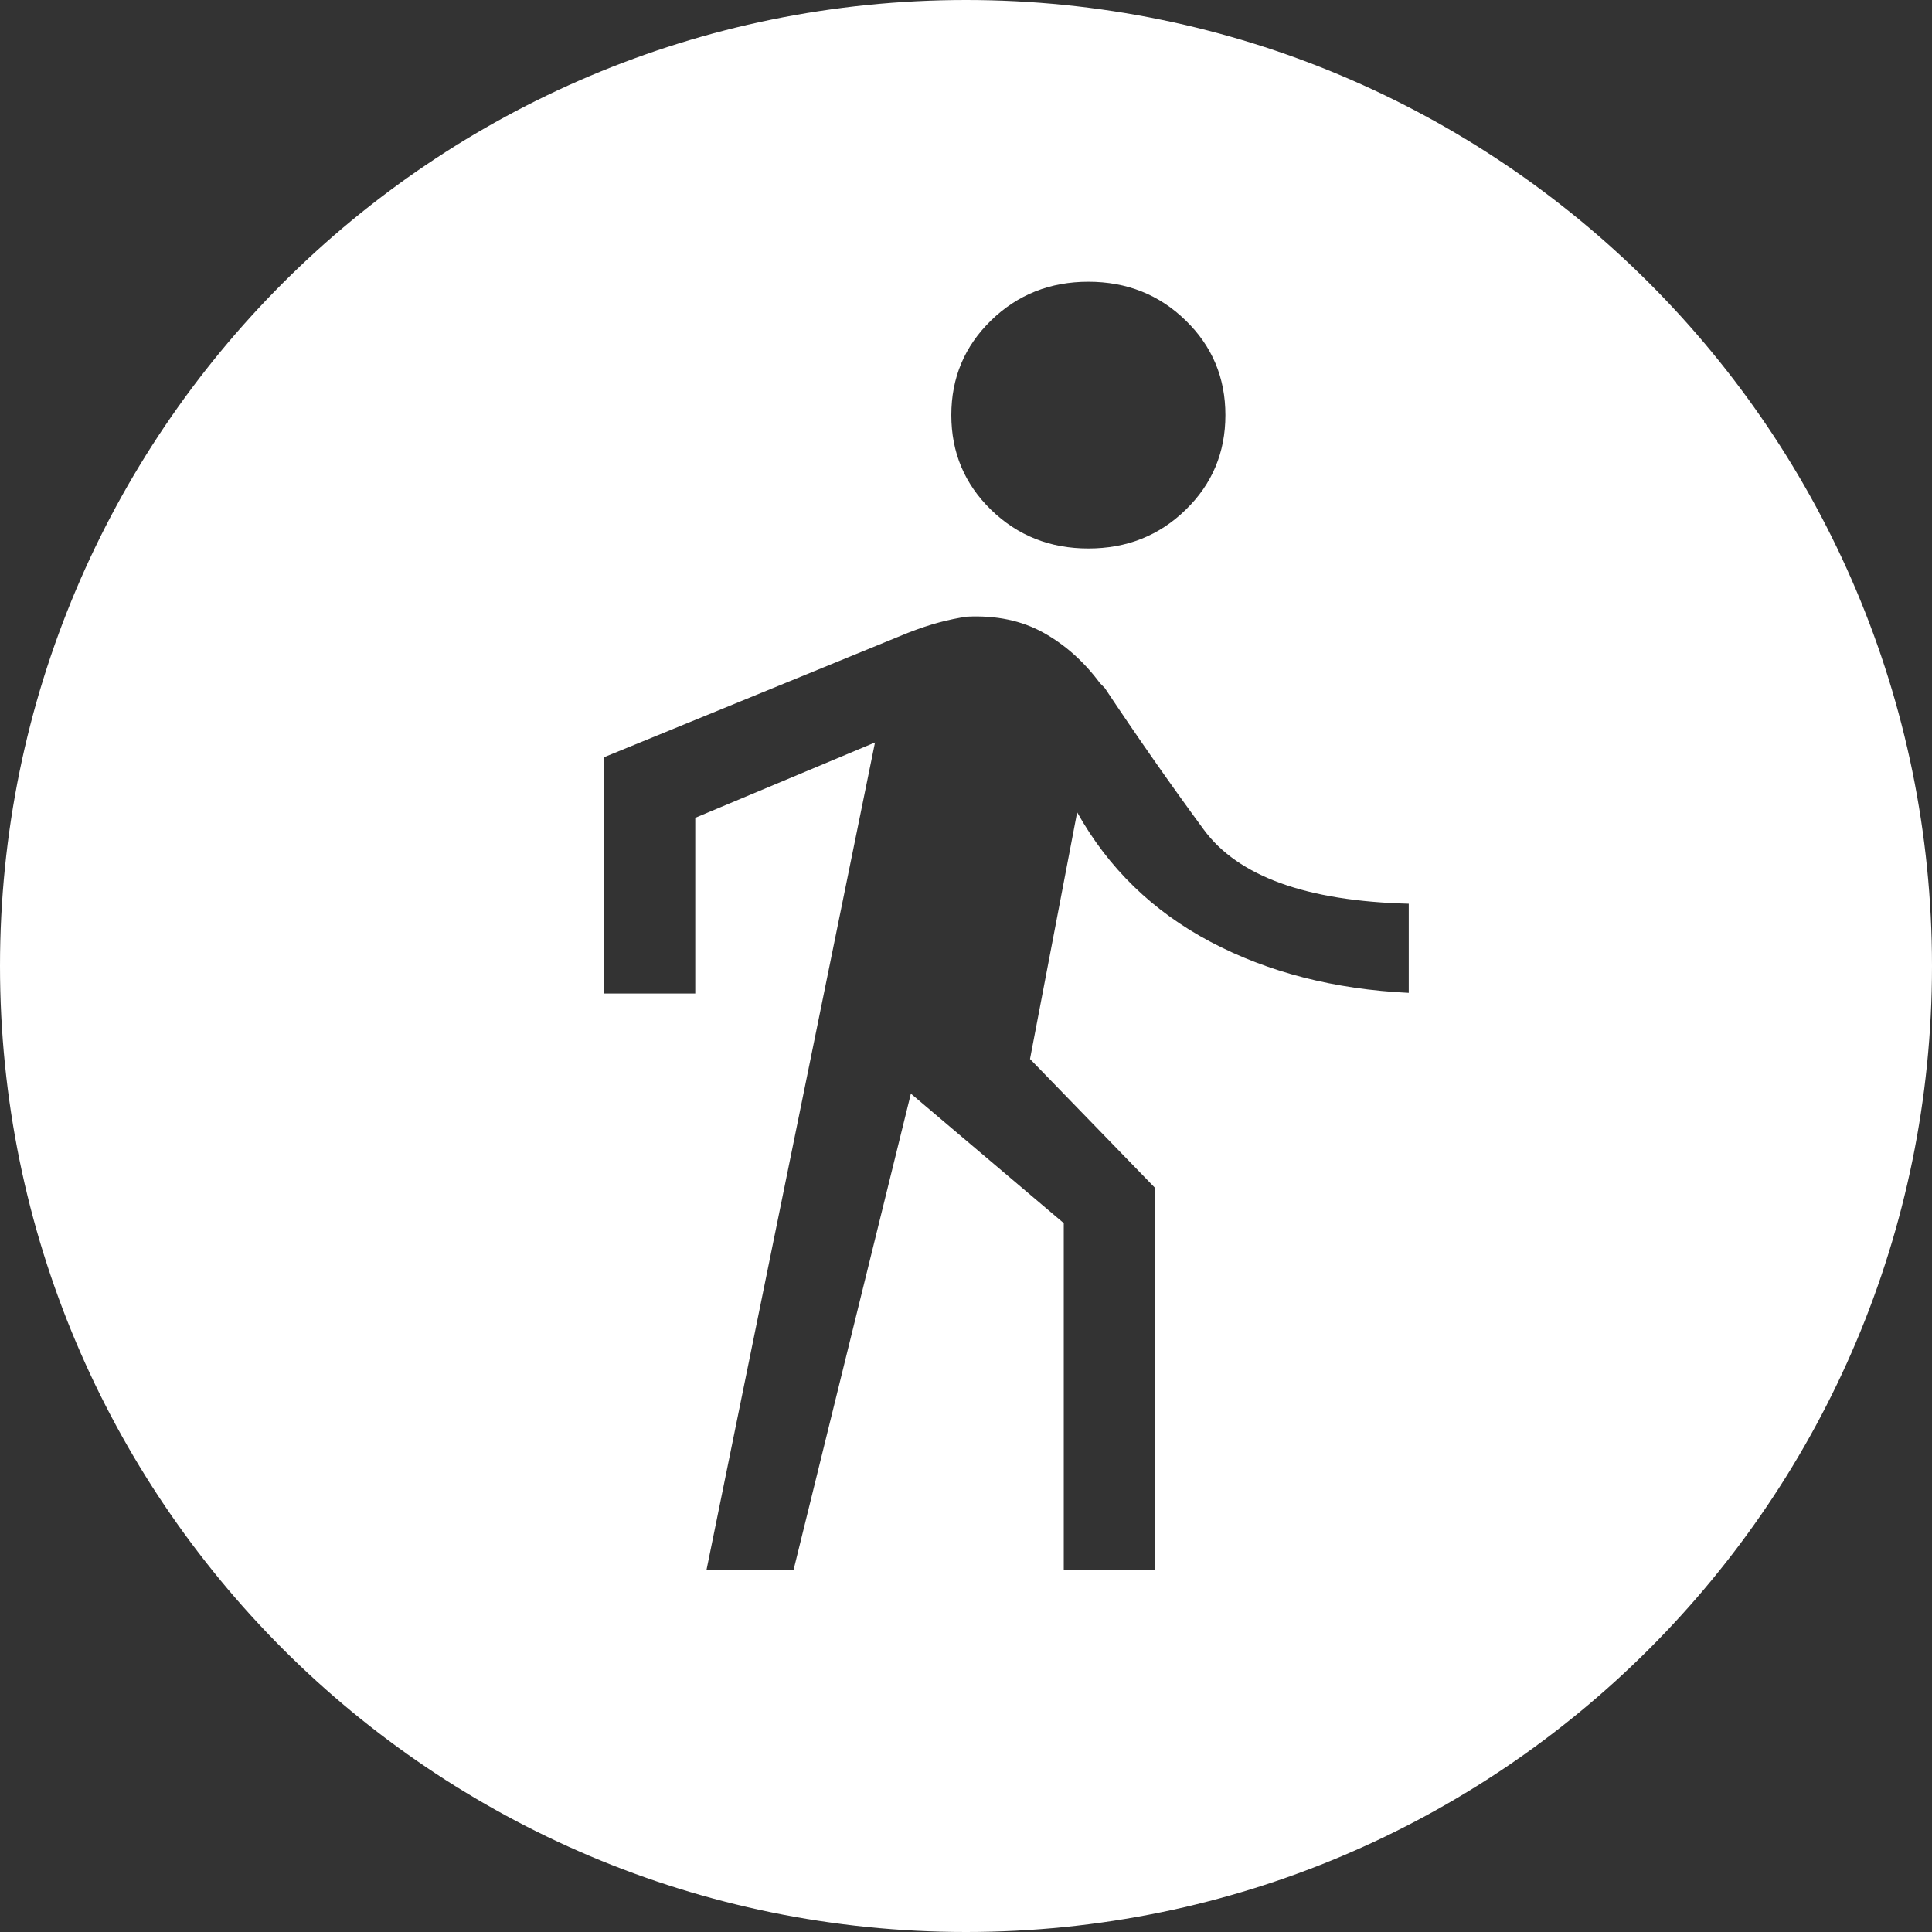 <svg width="30" height="30" viewBox="0 0 30 30" fill="none" xmlns="http://www.w3.org/2000/svg">
<rect x="0" y="0" width="30" height="30" fill="#333333" stroke="none"/>
<path fill-rule="evenodd" clip-rule="evenodd" d="M15 30C23.284 30 30 23.284 30 15C30 6.716 23.284 0 15 0C6.716 0 0 6.716 0 15C0 23.284 6.716 30 15 30ZM13.587 11.529L10.971 24.375H12.323L14.144 16.982L16.518 18.993V24.375H17.939V18.449L15.994 16.444L16.726 12.613C17.211 13.481 17.901 14.151 18.797 14.625C19.692 15.098 20.719 15.362 21.875 15.417V14.033C20.285 13.992 19.224 13.608 18.691 12.881C18.157 12.154 17.646 11.422 17.157 10.686L17.079 10.606C16.831 10.272 16.538 10.011 16.202 9.824C15.866 9.637 15.471 9.554 15.018 9.575C14.876 9.595 14.732 9.625 14.586 9.664C14.441 9.702 14.277 9.757 14.095 9.828L9.375 11.76V15.427H10.796V12.699L13.587 11.529ZM15.389 7.916C15.801 8.317 16.305 8.517 16.9 8.517C17.496 8.517 18 8.317 18.411 7.916C18.823 7.516 19.028 7.026 19.028 6.446C19.028 5.866 18.823 5.376 18.411 4.976C18 4.575 17.496 4.375 16.9 4.375C16.305 4.375 15.801 4.575 15.389 4.976C14.978 5.376 14.772 5.866 14.772 6.446C14.772 7.026 14.978 7.516 15.389 7.916Z" fill="white"/>
</svg>
